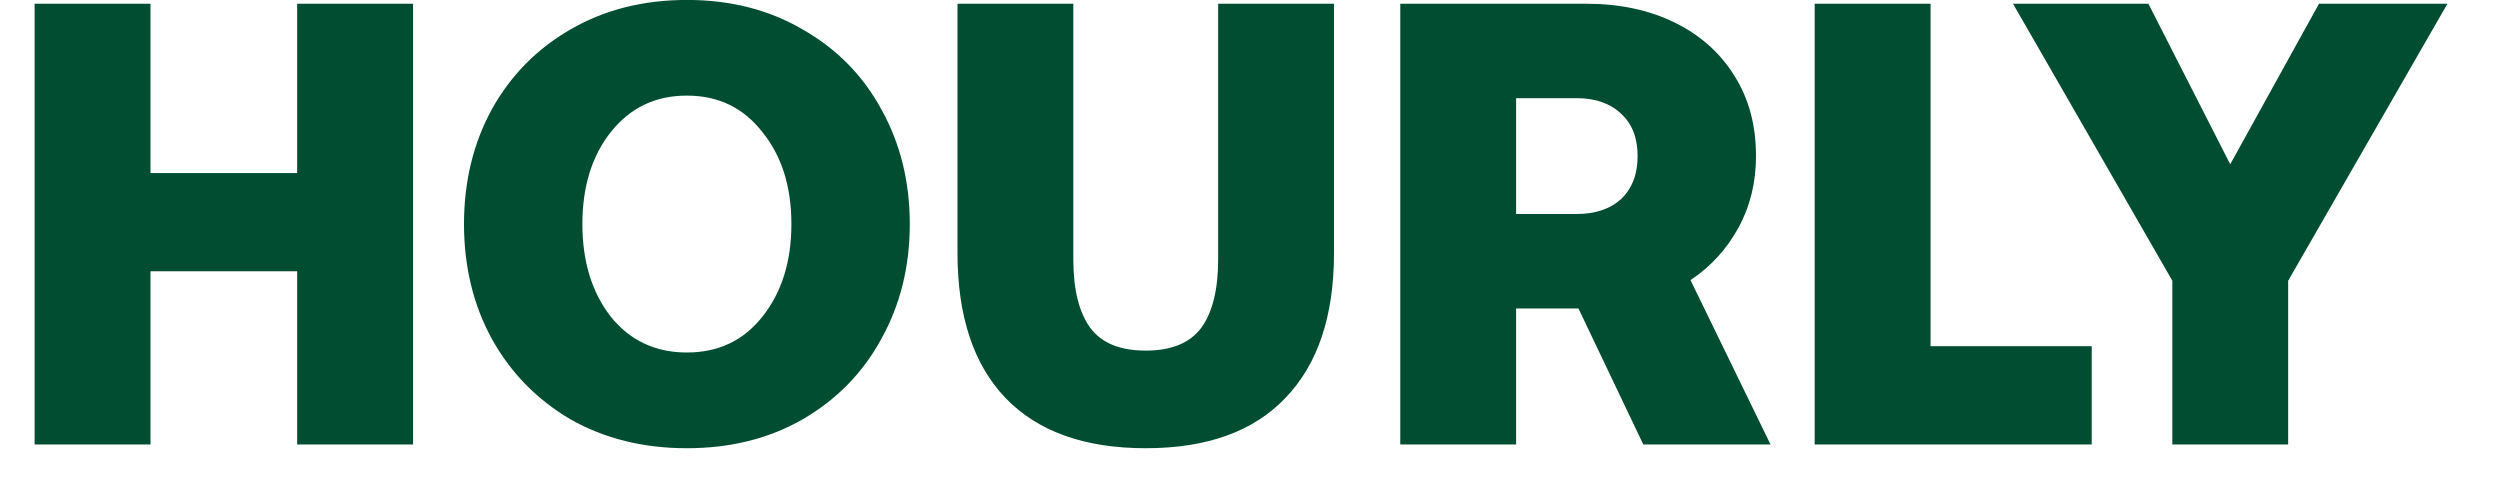 <svg xmlns="http://www.w3.org/2000/svg" fill="none" viewBox="0 0 45 9" height="9" width="45">
<path fill="#004D32" d="M0.623 0.067H2.709V3.115H5.349V0.067H7.435V8H5.349V4.883H2.709V8H0.623V0.067ZM16.376 4.033C16.376 4.796 16.206 5.484 15.866 6.096C15.534 6.708 15.061 7.192 14.449 7.547C13.845 7.894 13.15 8.068 12.364 8.068C11.578 8.068 10.879 7.894 10.267 7.547C9.663 7.192 9.191 6.708 8.851 6.096C8.518 5.484 8.352 4.796 8.352 4.033C8.352 3.27 8.518 2.583 8.851 1.971C9.191 1.359 9.663 0.879 10.267 0.531C10.879 0.176 11.578 -0.001 12.364 -0.001C13.15 -0.001 13.845 0.176 14.449 0.531C15.061 0.879 15.534 1.359 15.866 1.971C16.206 2.583 16.376 3.27 16.376 4.033ZM10.483 4.033C10.483 4.706 10.653 5.261 10.993 5.699C11.34 6.13 11.797 6.345 12.364 6.345C12.931 6.345 13.384 6.13 13.724 5.699C14.072 5.261 14.245 4.706 14.245 4.033C14.245 3.361 14.072 2.809 13.724 2.379C13.384 1.94 12.931 1.721 12.364 1.721C11.797 1.721 11.34 1.94 10.993 2.379C10.653 2.809 10.483 3.361 10.483 4.033ZM19.32 0.067V4.668C19.32 5.212 19.422 5.624 19.626 5.903C19.83 6.175 20.162 6.311 20.623 6.311C21.084 6.311 21.417 6.175 21.621 5.903C21.825 5.624 21.927 5.212 21.927 4.668V0.067H24.012V4.555C24.012 5.688 23.721 6.557 23.139 7.161C22.565 7.766 21.726 8.068 20.623 8.068C19.52 8.068 18.678 7.766 18.096 7.161C17.522 6.557 17.235 5.688 17.235 4.555V0.067H19.32ZM28.548 0.067C29.152 0.067 29.685 0.18 30.146 0.407C30.607 0.633 30.966 0.954 31.223 1.37C31.48 1.778 31.608 2.258 31.608 2.809C31.608 3.285 31.502 3.716 31.291 4.101C31.079 4.487 30.792 4.8 30.429 5.042L31.869 8H29.579L28.412 5.552H27.29V8H25.205V0.067H28.548ZM27.29 3.852H28.378C28.718 3.852 28.986 3.761 29.183 3.58C29.379 3.391 29.477 3.134 29.477 2.809C29.477 2.484 29.379 2.231 29.183 2.05C28.986 1.861 28.718 1.767 28.378 1.767H27.29V3.852ZM32.664 8V0.067H34.75V6.232H37.651V8H32.664ZM36.234 0.067H38.671L40.144 2.957L41.742 0.067H44.054L41.187 5.053V8H39.102V5.053L36.234 0.067Z"></path>
</svg>

